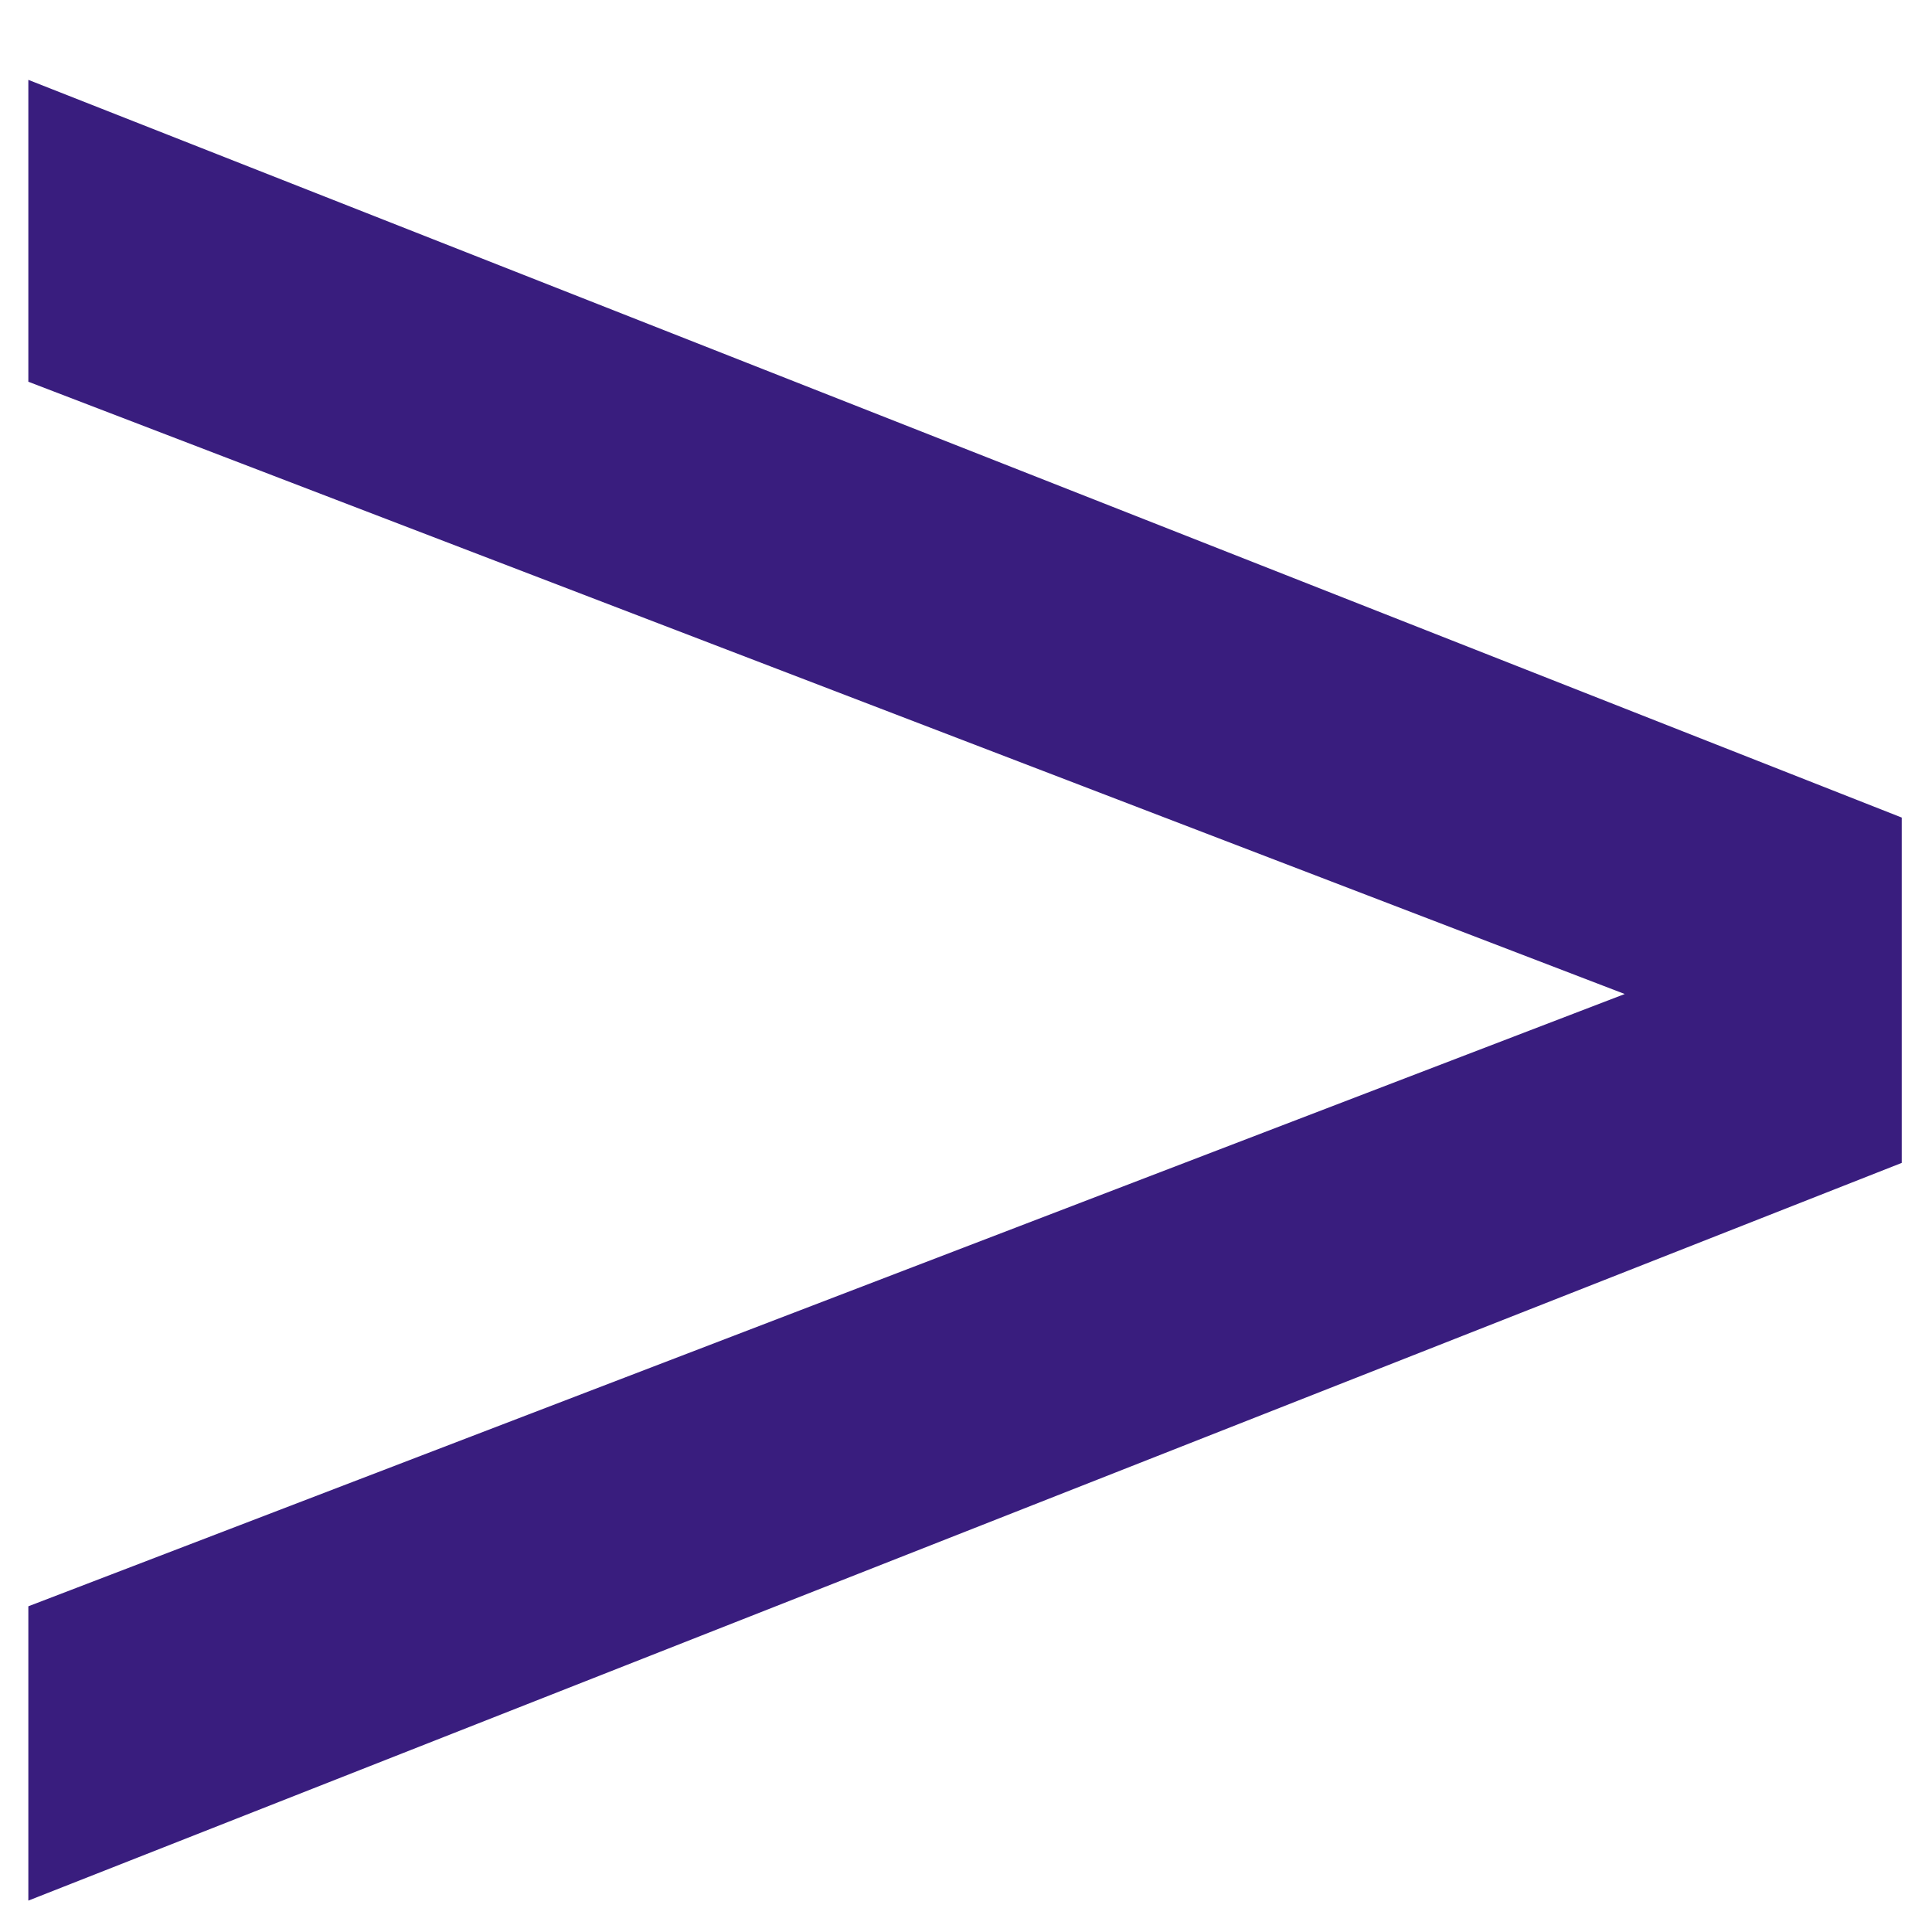 <svg width="12" height="12" viewBox="0 0 12 12" fill="none" xmlns="http://www.w3.org/2000/svg">
<path d="M11.812 5.078L0.176 0.496V2.371L11.695 6.789V5.559L0.176 9.977V11.805L11.812 7.223V5.078Z" fill="#391D7E"/>
</svg>
